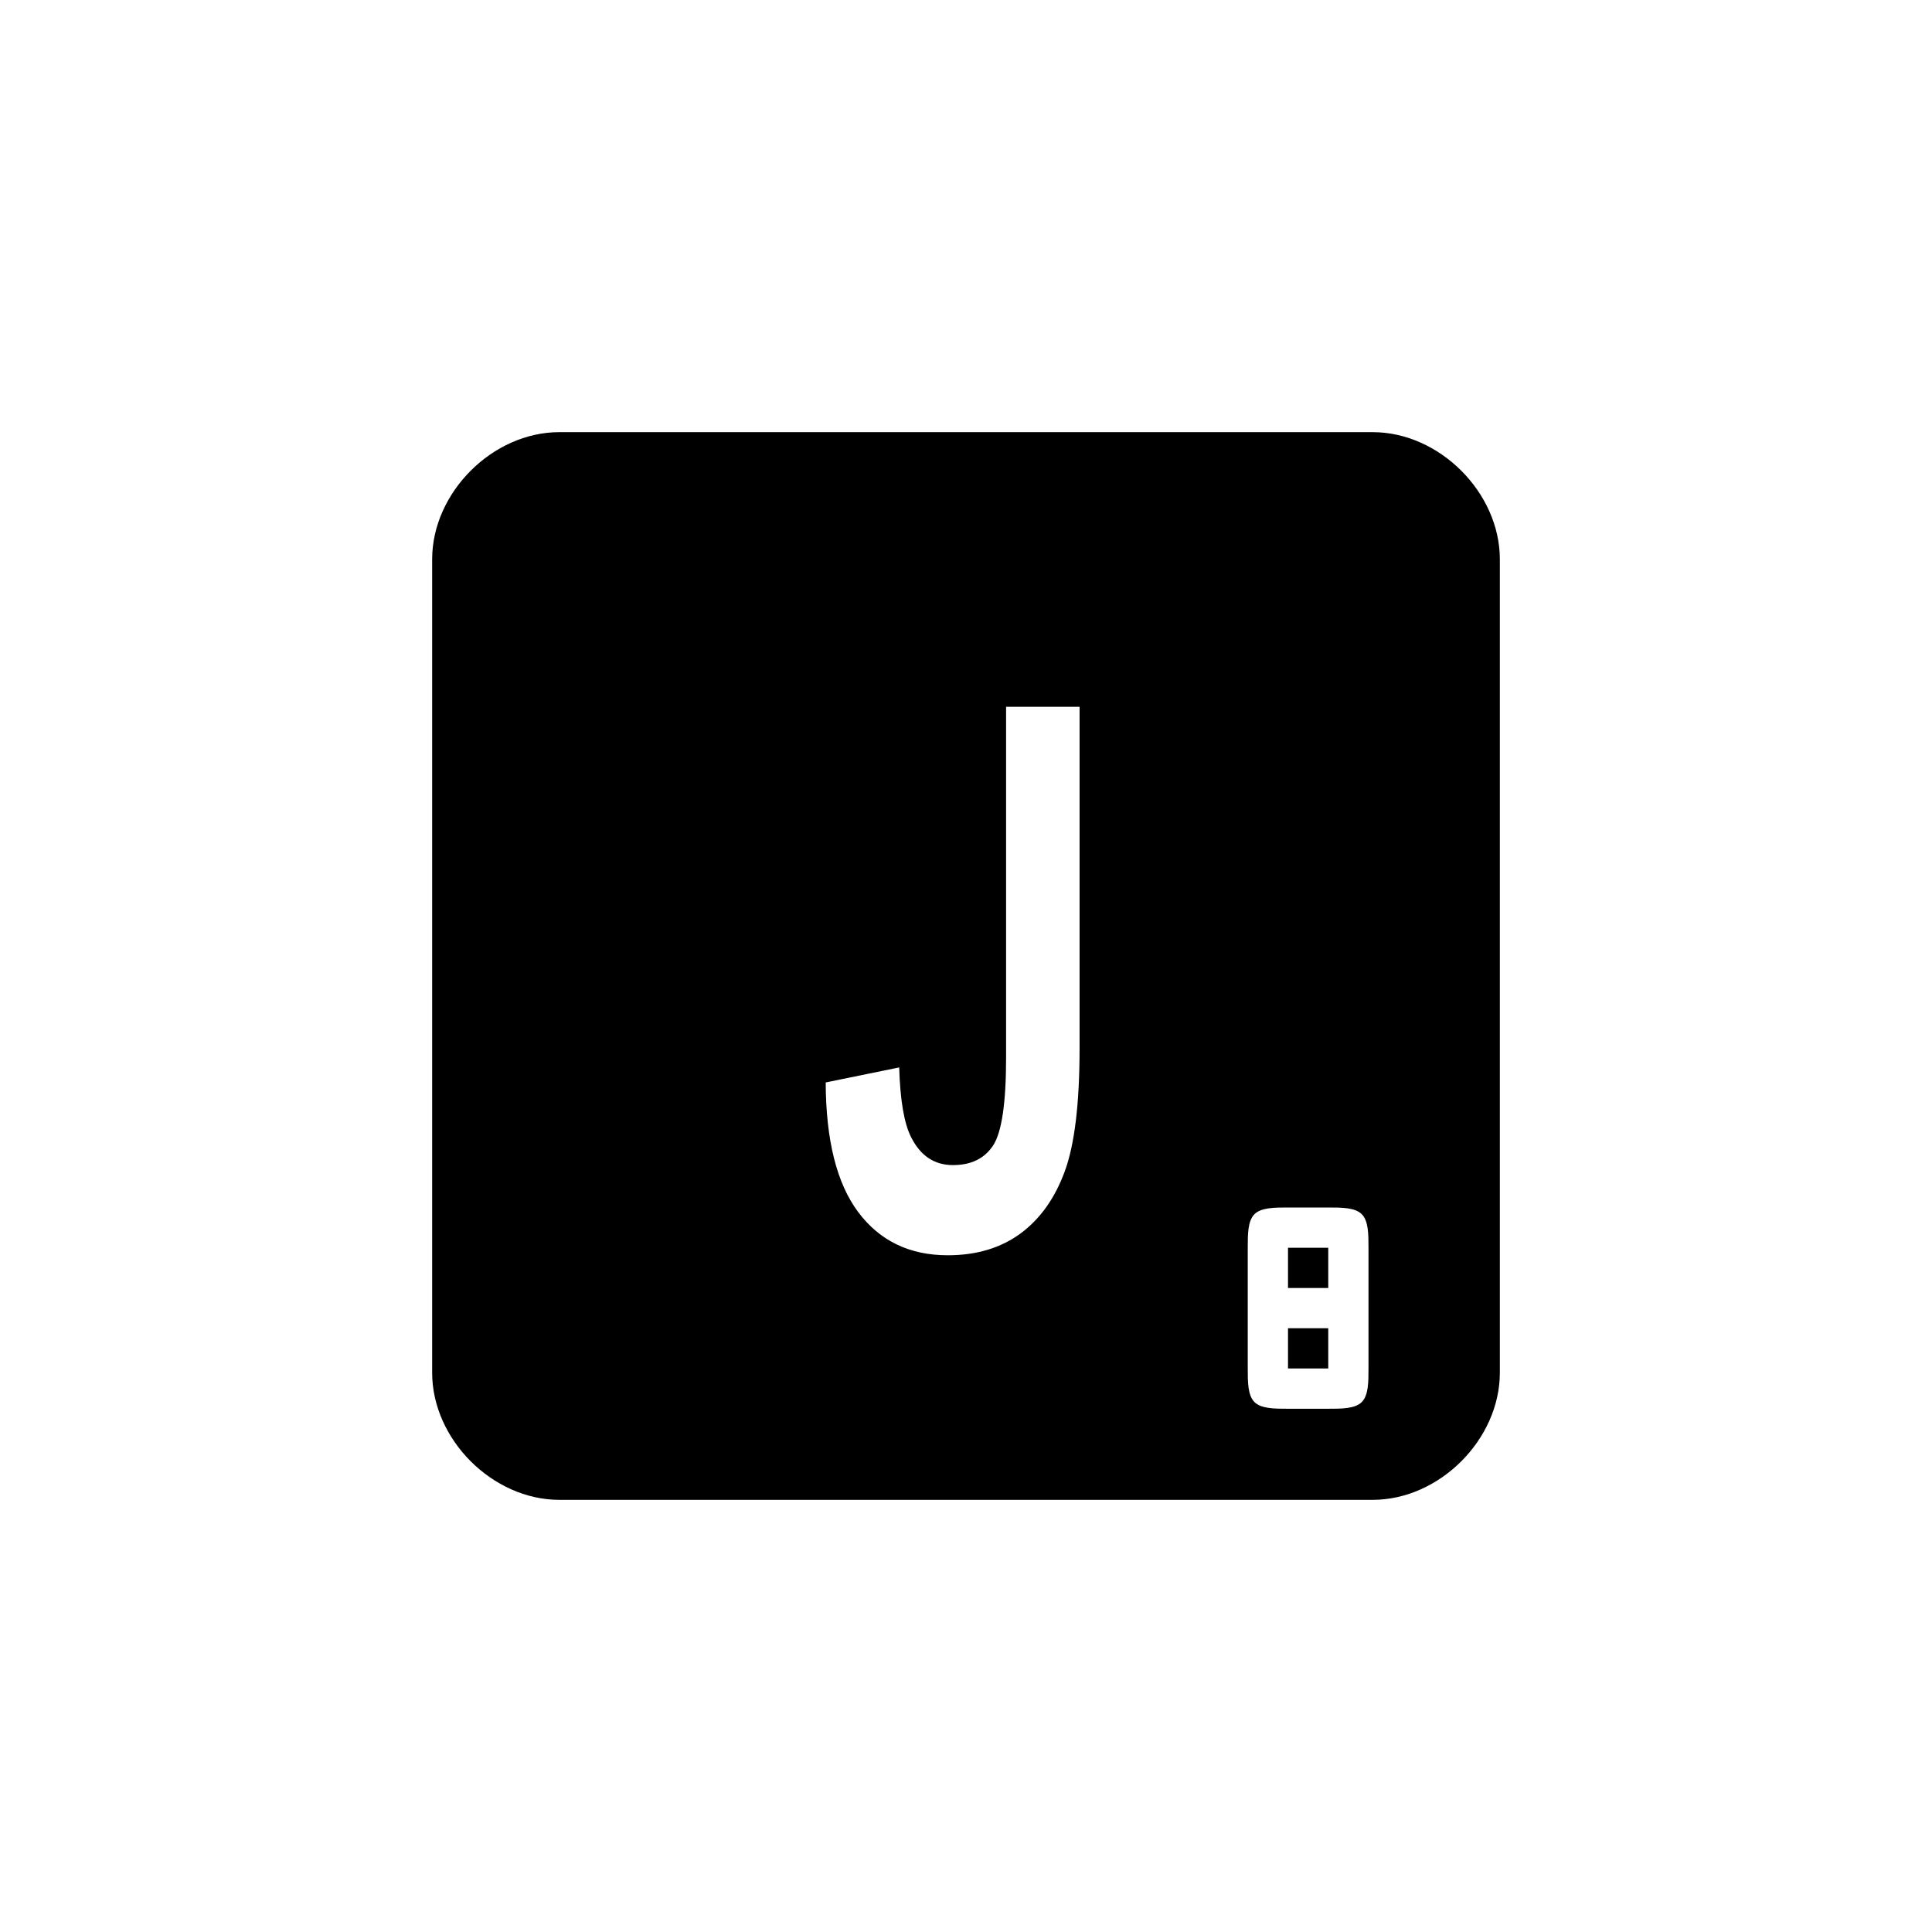 ﻿<?xml version="1.0" encoding="utf-8"?>
<!DOCTYPE svg PUBLIC "-//W3C//DTD SVG 1.1//EN" "http://www.w3.org/Graphics/SVG/1.1/DTD/svg11.dtd">
<svg xmlns="http://www.w3.org/2000/svg" xmlns:xlink="http://www.w3.org/1999/xlink" version="1.1" baseProfile="full" width="76" height="76" viewBox="0 0 76.00 76.00" enable-background="new 0 0 76.00 76.00" xml:space="preserve">
	<path fill="#000000" fill-opacity="1" stroke-width="0.2" stroke-linejoin="round" d="M 22,17L 54,17C 56.623,17 59,19.377 59,22L 59,54C 59,56.623 56.623,59 54,59L 22,59C 19.377,59 17,56.623 17,54L 17,22C 17,19.377 19.377,17 22,17 Z M 39.577,27.803L 39.577,41.593C 39.577,43.382 39.408,44.535 39.07,45.054C 38.732,45.573 38.204,45.832 37.487,45.832C 36.753,45.832 36.203,45.463 35.836,44.724C 35.565,44.188 35.41,43.277 35.372,41.99L 32.481,42.581C 32.489,44.856 32.917,46.558 33.764,47.686C 34.611,48.815 35.784,49.379 37.281,49.379C 38.412,49.379 39.365,49.094 40.14,48.525C 40.914,47.955 41.496,47.14 41.885,46.079C 42.274,45.019 42.468,43.403 42.468,41.233L 42.468,27.803L 39.577,27.803 Z M 49.347,47.764C 49.083,48.028 49.083,48.556 49.083,49.083L 49.083,50.667L 49.083,52.25L 49.083,53.833C 49.083,54.361 49.083,54.889 49.347,55.153C 49.611,55.417 50.139,55.417 50.667,55.417L 52.25,55.417C 52.778,55.417 53.306,55.417 53.569,55.153C 53.833,54.889 53.833,54.361 53.833,53.833L 53.833,52.25L 53.833,50.667L 53.833,49.083C 53.833,48.556 53.833,48.028 53.569,47.764C 53.306,47.5 52.778,47.5 52.25,47.5L 50.667,47.5C 50.139,47.5 49.611,47.5 49.347,47.764 Z M 50.667,49.083L 52.25,49.083L 52.25,50.667L 50.667,50.667L 50.667,49.083 Z M 50.667,53.833L 50.667,52.25L 52.25,52.25L 52.25,53.833L 50.667,53.833 Z "/>
</svg>
